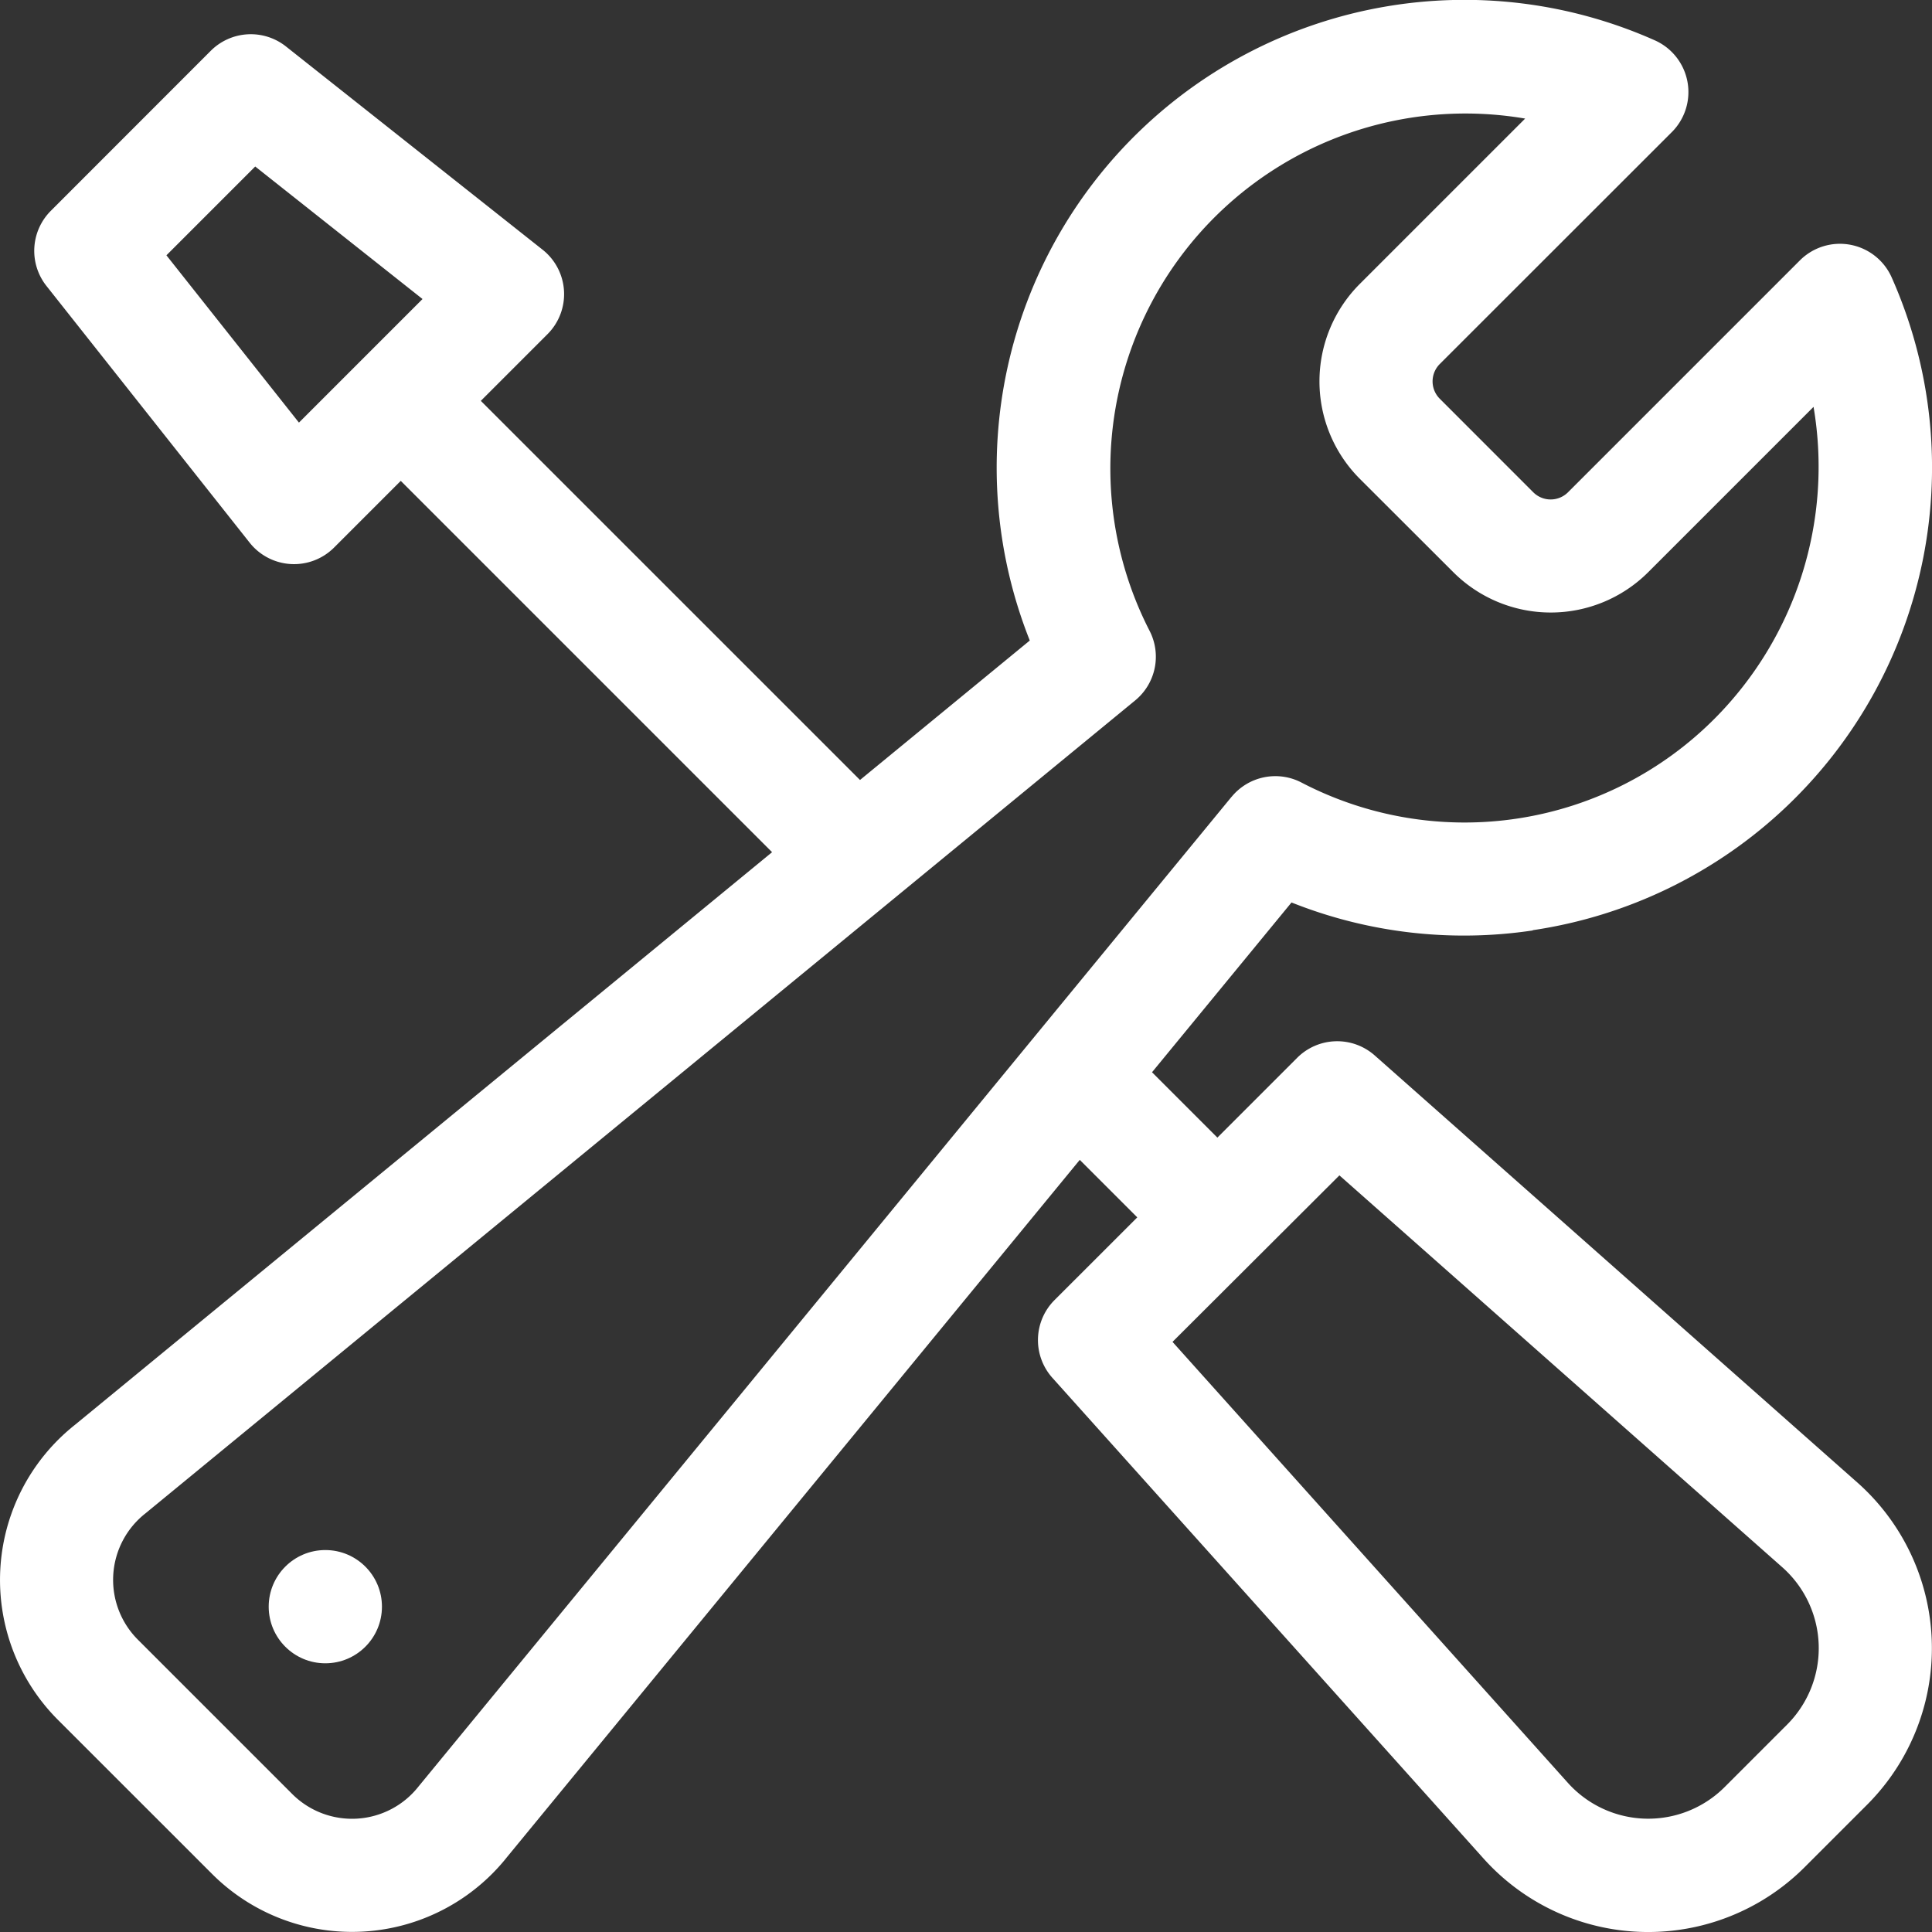 <?xml version="1.0" encoding="UTF-8"?> <svg xmlns="http://www.w3.org/2000/svg" width="45.995" height="45.995" viewBox="0 0 45.995 45.995"><rect x="0" y="0" width="45.995" height="45.995" fill="#333333" stroke="none"/><g id="settings" transform="translate(0 0)"><circle id="Ellipse_13" data-name="Ellipse 13" cx="1.348" cy="1.348" r="1.348" transform="translate(6.397 36.902)" fill="#fff"></circle><path id="Tracé_335" data-name="Tracé 335" d="M36.489,22.145A11.135,11.135,0,0,0,45.033,6.6a1.348,1.348,0,0,0-2.184-.4l-5.52,5.52a.585.585,0,0,1-.826,0L34.276,9.492a.584.584,0,0,1,0-.825L39.8,3.146a1.348,1.348,0,0,0-.4-2.184A11.137,11.137,0,0,0,24.516,15.249l-4.042,3.32L11.447,9.543l1.588-1.588a1.348,1.348,0,0,0-.116-2.009L6.809,1.107a1.348,1.348,0,0,0-1.789.1L1.208,5.021a1.347,1.347,0,0,0-.1,1.789L5.944,12.92a1.348,1.348,0,0,0,2.009.116l1.588-1.588,8.84,8.84L1.788,33.918a4.713,4.713,0,0,0-.409,7.026L5.05,44.614a4.713,4.713,0,0,0,7.026-.409L25.706,27.613l1.369,1.369-1.97,1.969a1.347,1.347,0,0,0-.05,1.852L35.324,44.252a5.266,5.266,0,0,0,7.639.2l1.488-1.488a5.272,5.272,0,0,0-.223-7.661l0,0-11.5-10.176a1.348,1.348,0,0,0-1.846.056l-1.9,1.9-1.556-1.556,3.321-4.042a11.076,11.076,0,0,0,5.744.666ZM7.117,10.061,3.962,6.078,6.076,3.964l3.983,3.155Zm24.77,17.921,10.55,9.335a2.573,2.573,0,0,1,.108,3.741l-1.488,1.488a2.572,2.572,0,0,1-3.729-.1l-9.414-10.5Zm-2.566-9.014-4.757,5.79,0,0L9.985,42.505l-.019.023a2.014,2.014,0,0,1-3.011.18L3.285,39.038a2.013,2.013,0,0,1,.18-3.011l.023-.019L21.234,21.432h0l5.791-4.757a1.347,1.347,0,0,0,.341-1.661A8.453,8.453,0,0,1,36.309,2.823L32.371,6.761a3.282,3.282,0,0,0,0,4.636L34.6,13.623a3.283,3.283,0,0,0,4.638,0l3.937-3.937A8.5,8.5,0,0,1,40.828,17.1a8.4,8.4,0,0,1-9.846,1.529,1.347,1.347,0,0,0-1.661.341Z" transform="translate(0)" fill="#fff"></path></g></svg> 